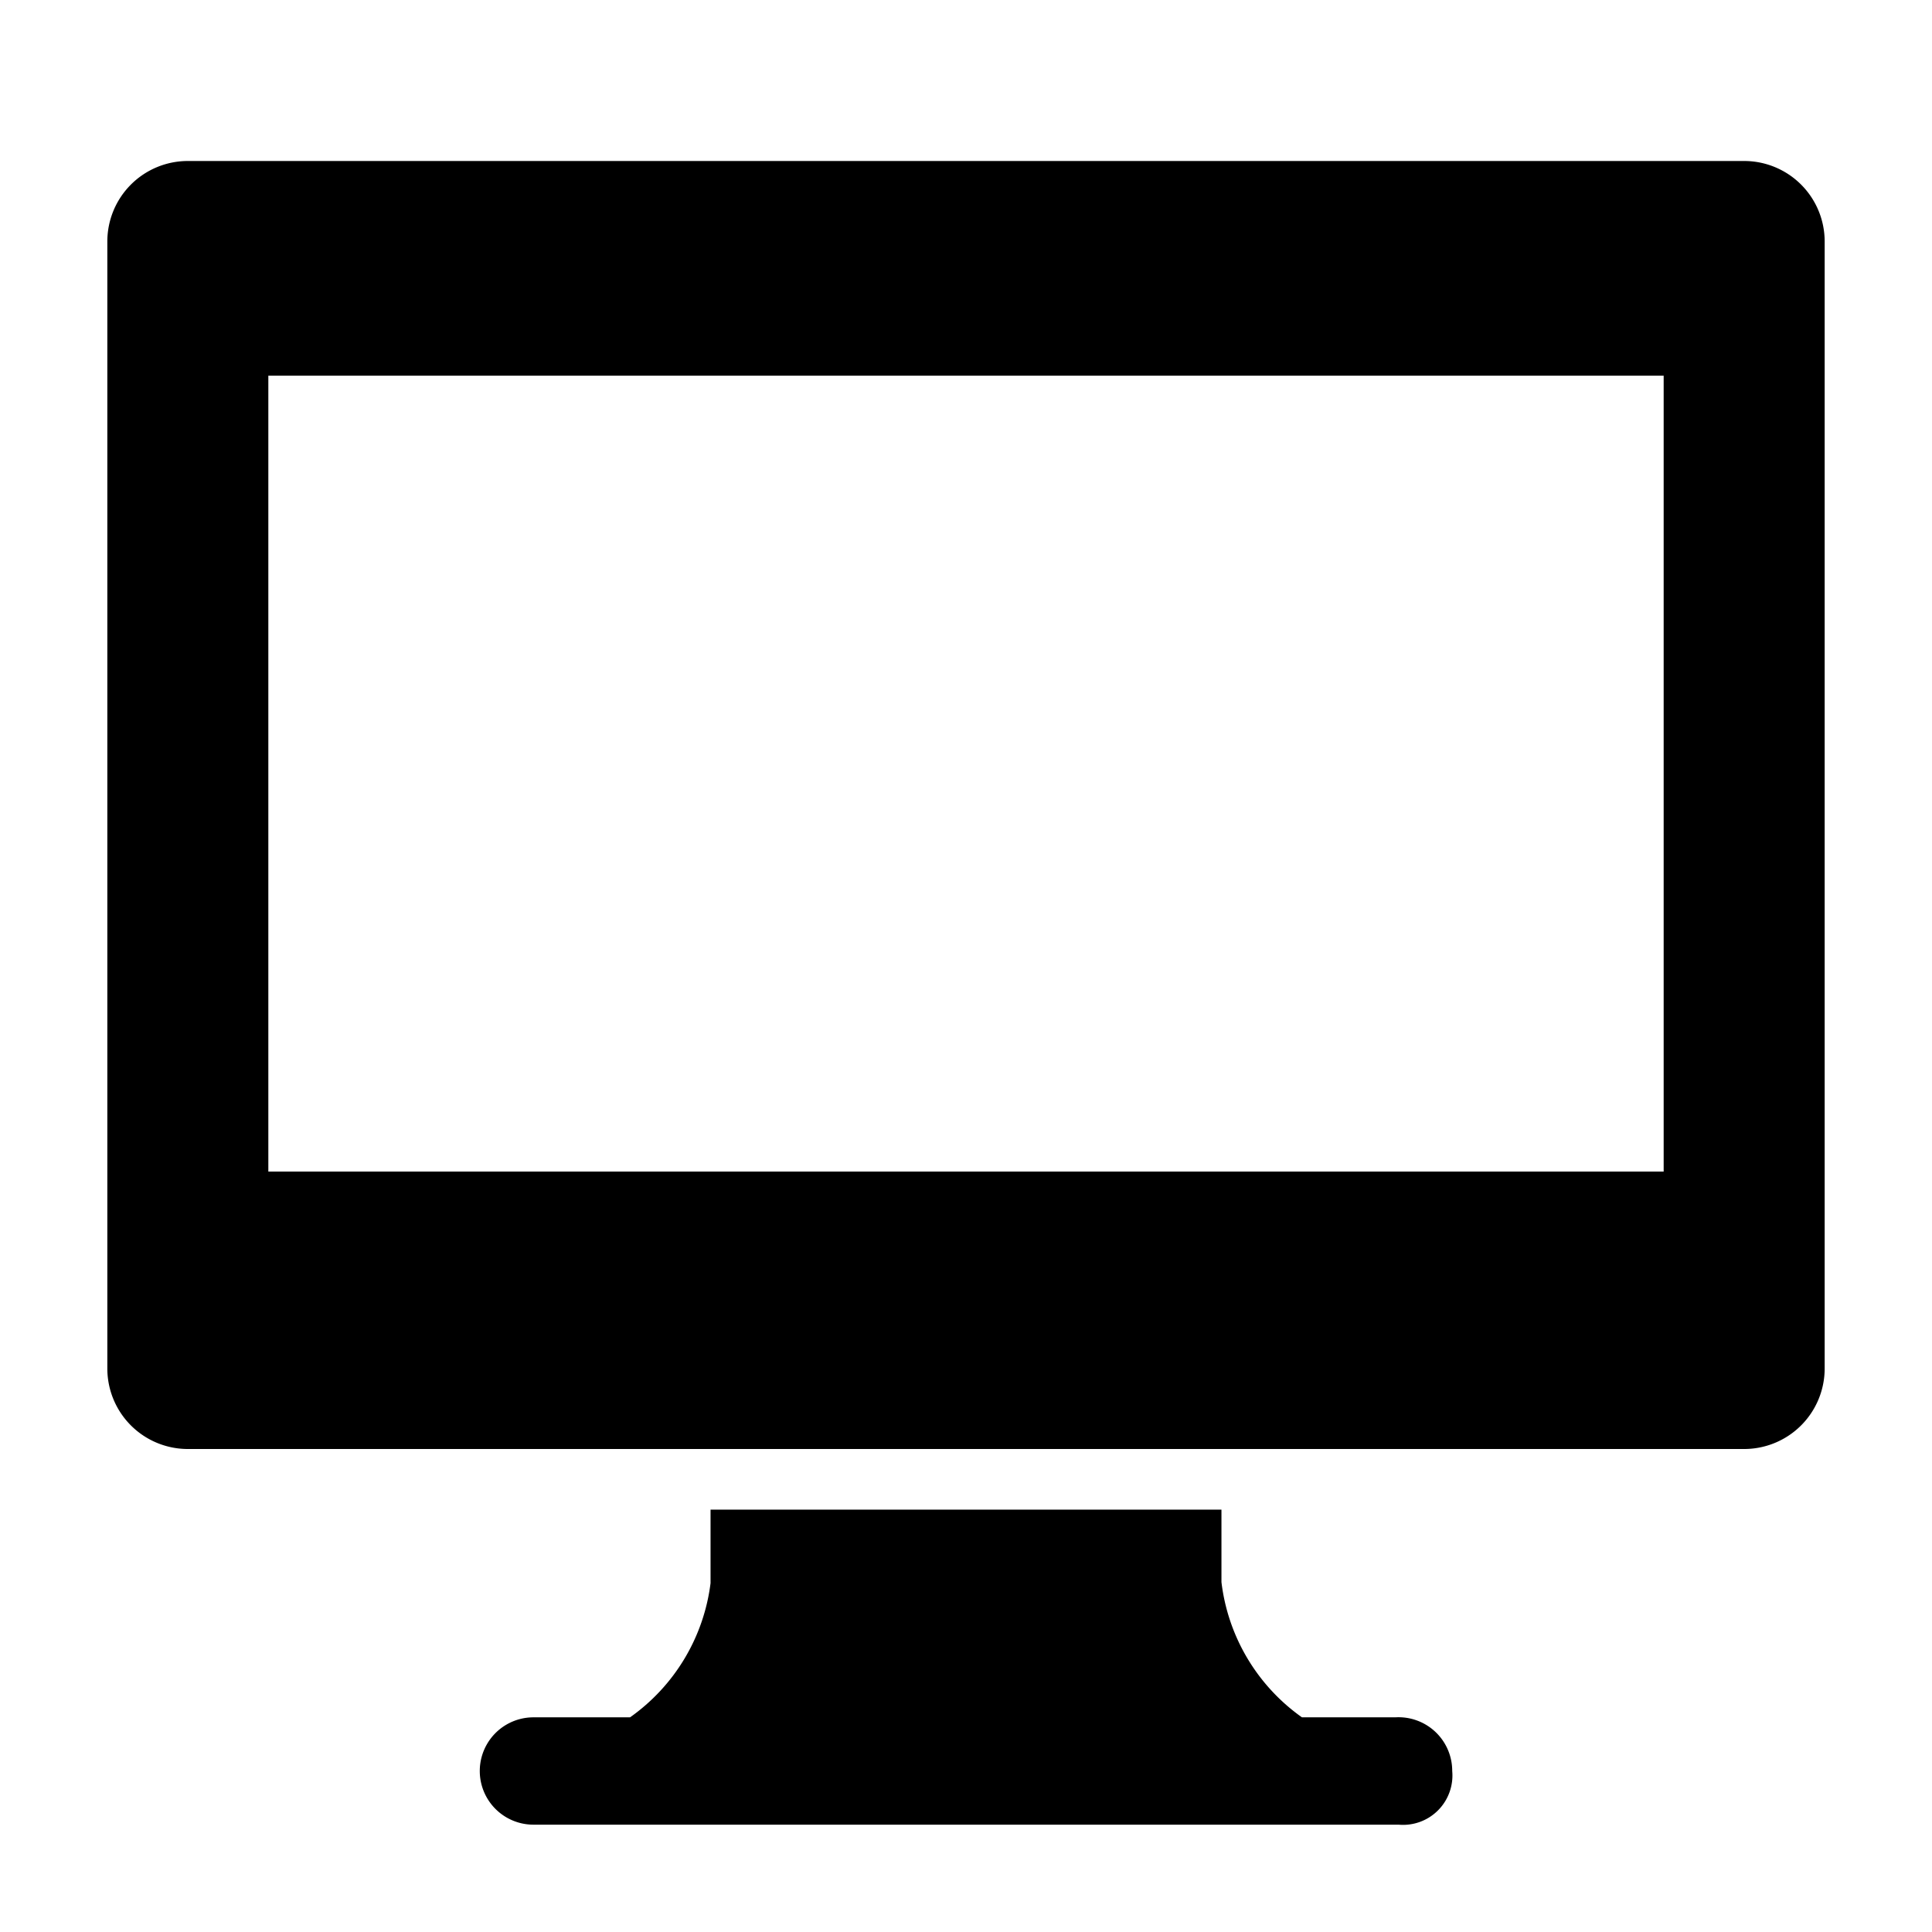 <?xml version="1.0" encoding="utf-8"?><!-- Uploaded to: SVG Repo, www.svgrepo.com, Generator: SVG Repo Mixer Tools -->
<svg fill="#000000" width="800px" height="800px" viewBox="0 0 36 36" version="1.1"  preserveAspectRatio="xMidYMid meet" xmlns="http://www.w3.org/2000/svg" xmlns:xlink="http://www.w3.org/1999/xlink">
    <title>display-solid</title>
    <path d="M26,32H24.26a3.61,3.61,0,0,1-1.5-2.52V28.13H13.24V29.5A3.61,3.61,0,0,1,11.74,32H9.94a1,1,0,1,0,0,2H26.06a.92.92,0,0,0,1-1A1,1,0,0,0,26,32Z" class="clr-i-solid clr-i-solid-path-1"></path><path d="M32.5,3H3.5A1.5,1.5,0,0,0,2,4.5v21A1.5,1.5,0,0,0,3.5,27h29A1.5,1.5,0,0,0,34,25.5V4.5A1.5,1.5,0,0,0,32.5,3ZM31,21.83H5V7H31Z" class="clr-i-solid clr-i-solid-path-2"></path>
    <rect x="0" y="0" width="36" height="36" fill-opacity="0"/>
</svg>